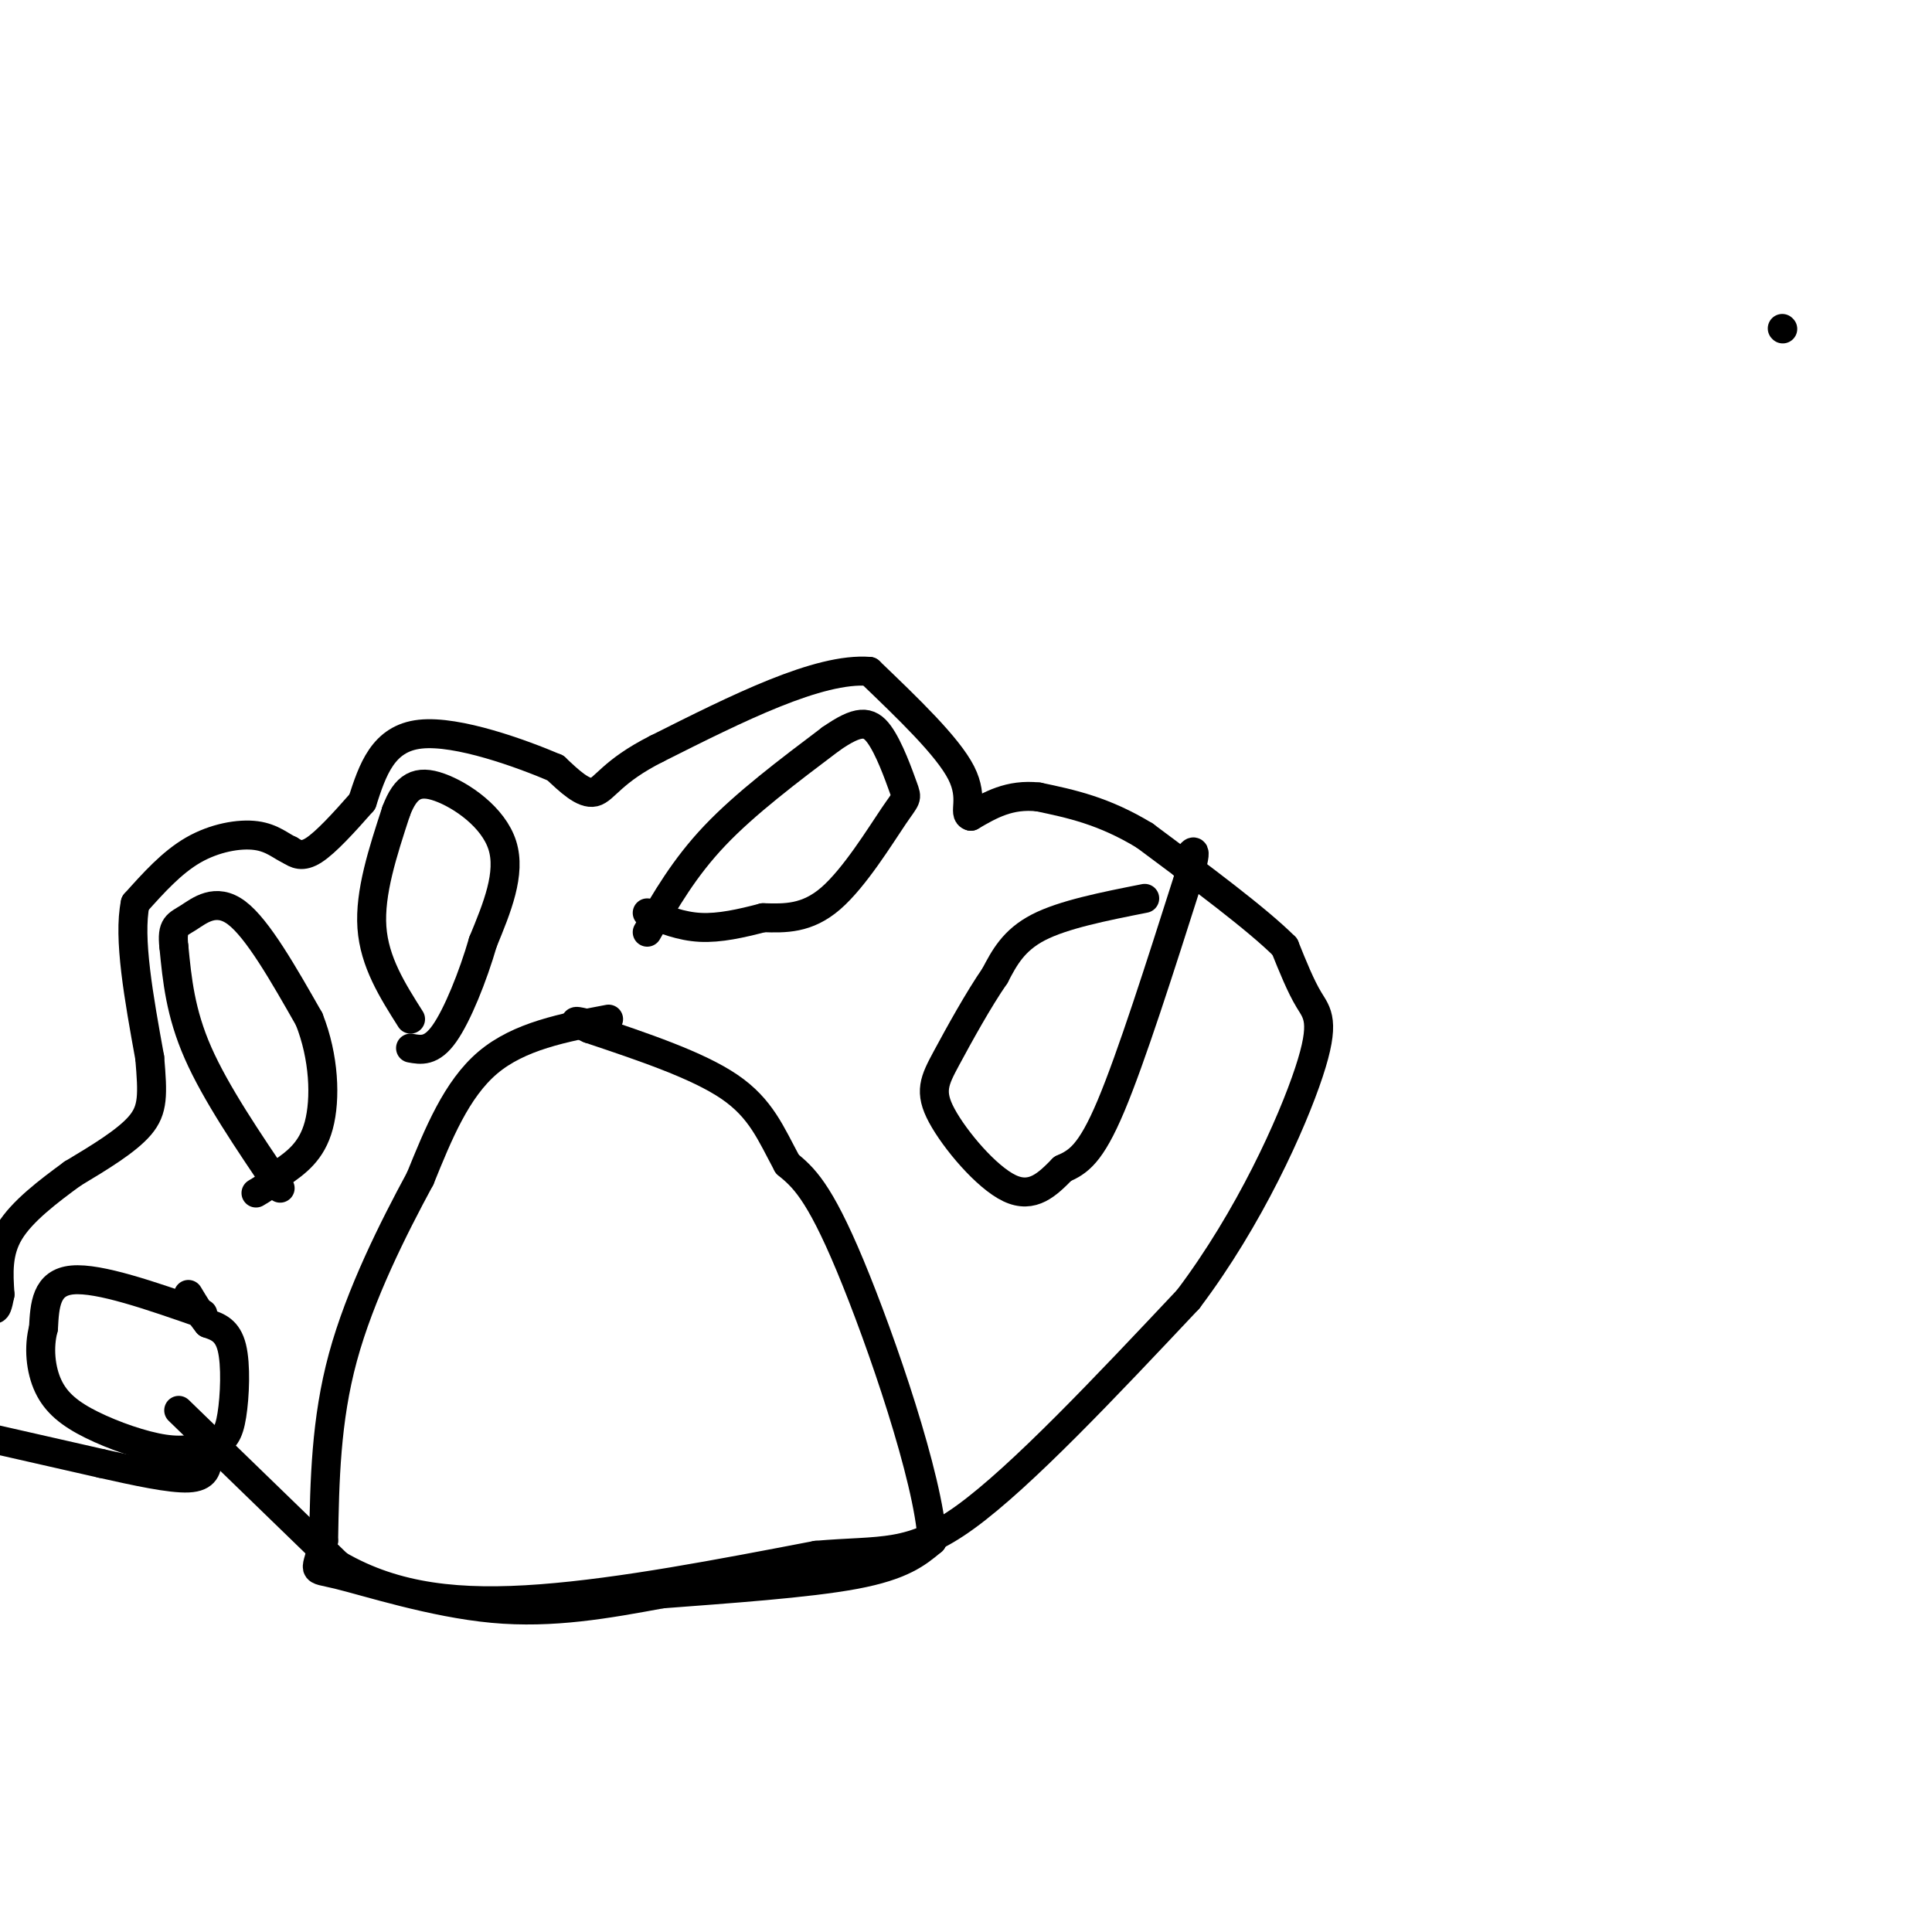 <svg viewBox='0 0 400 400' version='1.1' xmlns='http://www.w3.org/2000/svg' xmlns:xlink='http://www.w3.org/1999/xlink'><g fill='none' stroke='#000000' stroke-width='6' stroke-linecap='round' stroke-linejoin='round'><path d='M369,68c0.000,0.000 0.100,0.100 0.1,0.1'/><path d='M126,211c-9.250,1.750 -18.500,3.500 -25,9c-6.500,5.500 -10.250,14.750 -14,24'/><path d='M87,244c-5.556,10.267 -12.444,23.933 -16,37c-3.556,13.067 -3.778,25.533 -4,38'/><path d='M67,319c-1.429,7.012 -3.000,5.542 3,7c6.000,1.458 19.571,5.845 32,7c12.429,1.155 23.714,-0.923 35,-3'/><path d='M137,330c13.622,-1.044 30.178,-2.156 40,-4c9.822,-1.844 12.911,-4.422 16,-7'/><path d='M193,319c-0.711,-12.822 -10.489,-41.378 -17,-57c-6.511,-15.622 -9.756,-18.311 -13,-21'/><path d='M163,241c-3.400,-6.289 -5.400,-11.511 -12,-16c-6.600,-4.489 -17.800,-8.244 -29,-12'/><path d='M122,213c-4.833,-2.167 -2.417,-1.583 0,-1'/><path d='M58,246c-6.667,-9.833 -13.333,-19.667 -17,-28c-3.667,-8.333 -4.333,-15.167 -5,-22'/><path d='M36,196c-0.512,-4.440 0.708,-4.542 3,-6c2.292,-1.458 5.655,-4.274 10,-1c4.345,3.274 9.673,12.637 15,22'/><path d='M64,211c3.133,7.867 3.467,16.533 2,22c-1.467,5.467 -4.733,7.733 -8,10'/><path d='M58,243c-2.167,2.333 -3.583,3.167 -5,4'/><path d='M85,211c-3.750,-5.917 -7.500,-11.833 -8,-19c-0.500,-7.167 2.250,-15.583 5,-24'/><path d='M82,168c1.988,-5.321 4.458,-6.625 9,-5c4.542,1.625 11.155,6.179 13,12c1.845,5.821 -1.077,12.911 -4,20'/><path d='M100,195c-2.089,7.200 -5.311,15.200 -8,19c-2.689,3.800 -4.844,3.400 -7,3'/><path d='M134,193c3.833,-6.667 7.667,-13.333 14,-20c6.333,-6.667 15.167,-13.333 24,-20'/><path d='M172,153c5.685,-3.960 7.899,-3.859 10,-1c2.101,2.859 4.089,8.478 5,11c0.911,2.522 0.745,1.948 -2,6c-2.745,4.052 -8.070,12.729 -13,17c-4.930,4.271 -9.465,4.135 -14,4'/><path d='M158,190c-4.578,1.200 -9.022,2.200 -13,2c-3.978,-0.200 -7.489,-1.600 -11,-3'/><path d='M237,186c-8.417,1.667 -16.833,3.333 -22,6c-5.167,2.667 -7.083,6.333 -9,10'/><path d='M206,202c-3.408,4.922 -7.429,12.226 -10,17c-2.571,4.774 -3.692,7.016 -1,12c2.692,4.984 9.198,12.710 14,15c4.802,2.290 7.901,-0.855 11,-4'/><path d='M220,242c3.222,-1.422 5.778,-2.978 10,-13c4.222,-10.022 10.111,-28.511 16,-47'/><path d='M246,182c2.500,-8.333 0.750,-5.667 -1,-3'/><path d='M42,272c-10.750,-3.750 -21.500,-7.500 -27,-7c-5.500,0.500 -5.750,5.250 -6,10'/><path d='M9,275c-1.040,3.863 -0.640,8.520 1,12c1.640,3.480 4.518,5.783 9,8c4.482,2.217 10.566,4.348 15,5c4.434,0.652 7.217,-0.174 10,-1'/><path d='M44,299c2.393,-0.738 3.375,-2.083 4,-6c0.625,-3.917 0.893,-10.405 0,-14c-0.893,-3.595 -2.946,-4.298 -5,-5'/><path d='M43,274c-1.500,-1.833 -2.750,-3.917 -4,-6'/><path d='M37,292c0.000,0.000 33.000,32.000 33,32'/><path d='M70,324c11.933,6.933 25.267,8.267 42,7c16.733,-1.267 36.867,-5.133 57,-9'/><path d='M169,322c13.711,-1.178 19.489,0.378 31,-8c11.511,-8.378 28.756,-26.689 46,-45'/><path d='M246,269c12.714,-16.833 21.500,-36.417 25,-47c3.500,-10.583 1.714,-12.167 0,-15c-1.714,-2.833 -3.357,-6.917 -5,-11'/><path d='M266,196c-5.667,-5.667 -17.333,-14.333 -29,-23'/><path d='M237,173c-8.500,-5.167 -15.250,-6.583 -22,-8'/><path d='M215,165c-6.000,-0.667 -10.000,1.667 -14,4'/><path d='M201,169c-1.778,-0.444 0.778,-3.556 -2,-9c-2.778,-5.444 -10.889,-13.222 -19,-21'/><path d='M180,139c-10.500,-0.833 -27.250,7.583 -44,16'/><path d='M136,155c-9.378,4.711 -10.822,8.489 -13,9c-2.178,0.511 -5.089,-2.244 -8,-5'/><path d='M115,159c-6.933,-2.956 -20.267,-7.844 -28,-7c-7.733,0.844 -9.867,7.422 -12,14'/><path d='M75,166c-3.867,4.400 -7.533,8.400 -10,10c-2.467,1.600 -3.733,0.800 -5,0'/><path d='M60,176c-1.726,-0.726 -3.542,-2.542 -7,-3c-3.458,-0.458 -8.560,0.440 -13,3c-4.440,2.560 -8.220,6.780 -12,11'/><path d='M28,187c-1.500,7.167 0.750,19.583 3,32'/><path d='M31,219c0.644,7.644 0.756,10.756 -2,14c-2.756,3.244 -8.378,6.622 -14,10'/><path d='M15,243c-4.978,3.644 -10.422,7.756 -13,12c-2.578,4.244 -2.289,8.622 -2,13'/><path d='M0,268c-0.500,2.667 -0.750,2.833 -1,3'/><path d='M-1,298c0.000,0.000 22.000,5.000 22,5'/><path d='M21,303c7.244,1.622 14.356,3.178 18,3c3.644,-0.178 3.822,-2.089 4,-4'/><path d='M43,302c0.667,-0.667 0.333,-0.333 0,0'/></g>
</svg>